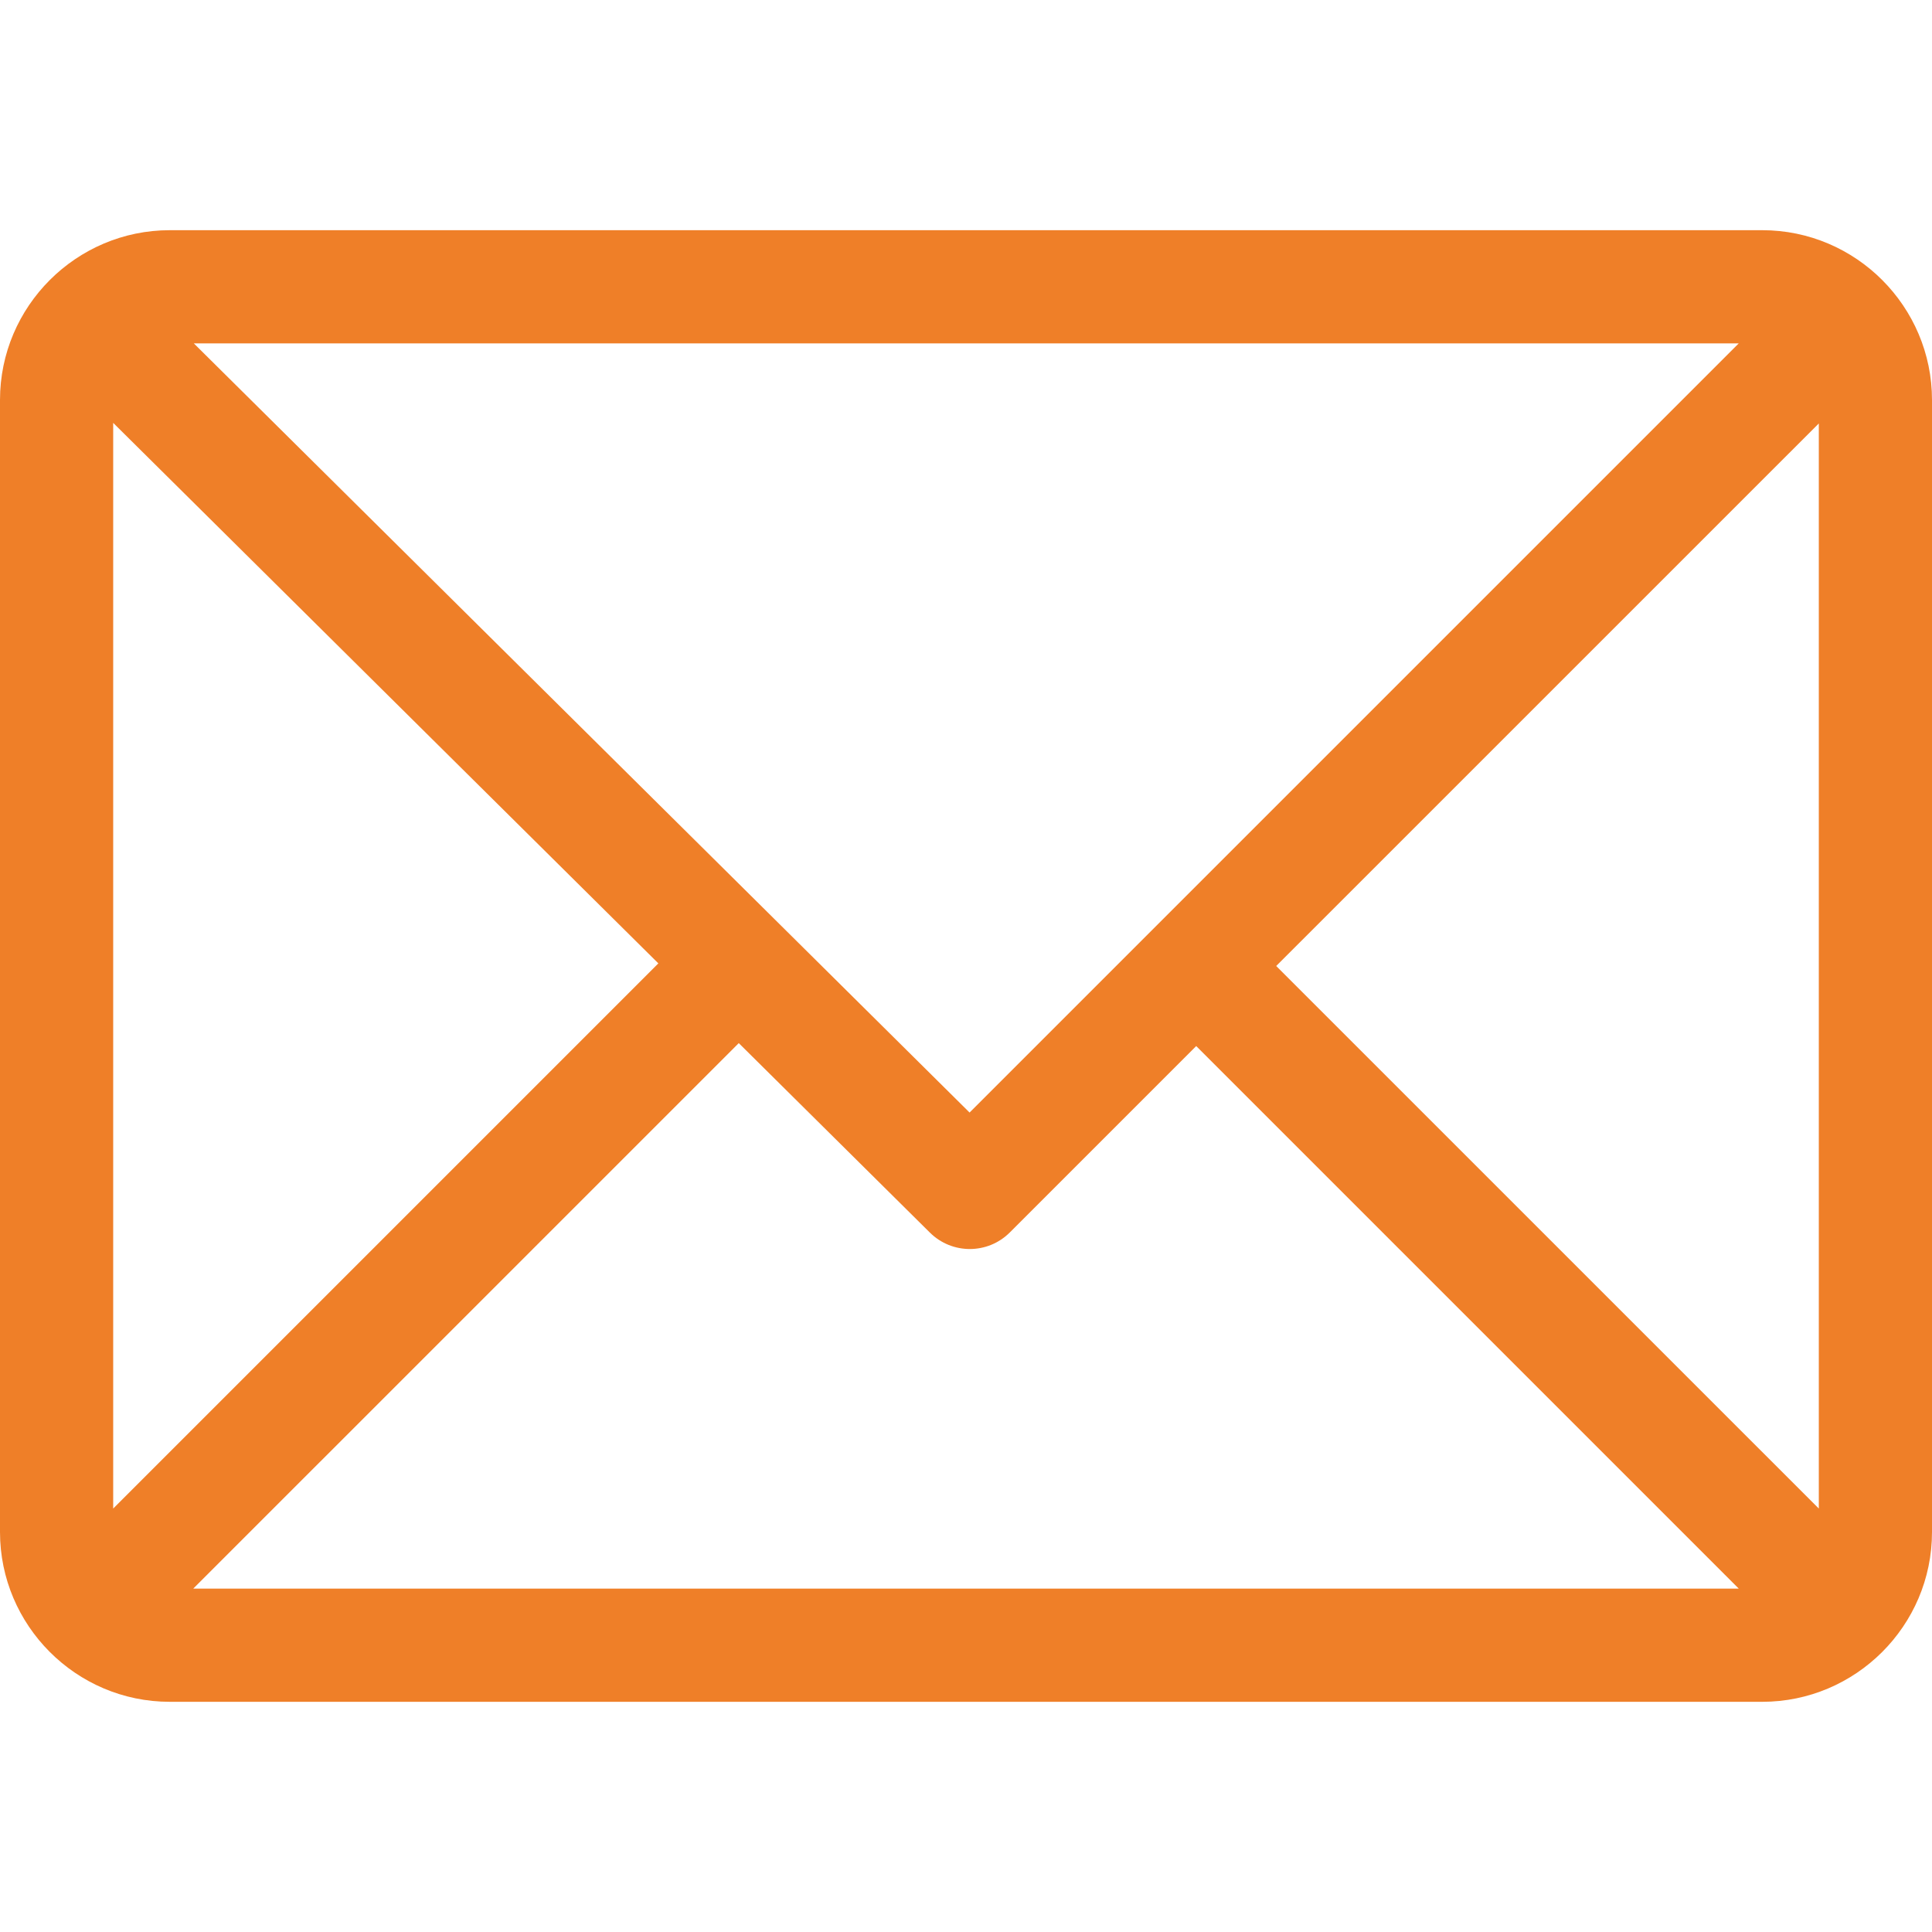<svg width="34" height="34" viewBox="0 0 34 34" fill="none" xmlns="http://www.w3.org/2000/svg">
<path d="M31.012 4.051H2.988C1.343 4.051 0 5.392 0 7.039V26.961C0 28.602 1.337 29.949 2.988 29.949H31.012C32.653 29.949 34 28.613 34 26.961V7.039C34 5.397 32.663 4.051 31.012 4.051ZM30.599 6.043L17.063 19.579L3.411 6.043H30.599ZM1.992 26.548V7.442L11.586 16.954L1.992 26.548ZM3.401 27.957L13.001 18.357L16.365 21.692C16.755 22.078 17.383 22.077 17.771 21.689L21.051 18.409L30.599 27.957H3.401ZM32.008 26.548L22.459 17L32.008 7.452V26.548Z" fill="#EF7F28"/>
</svg>
